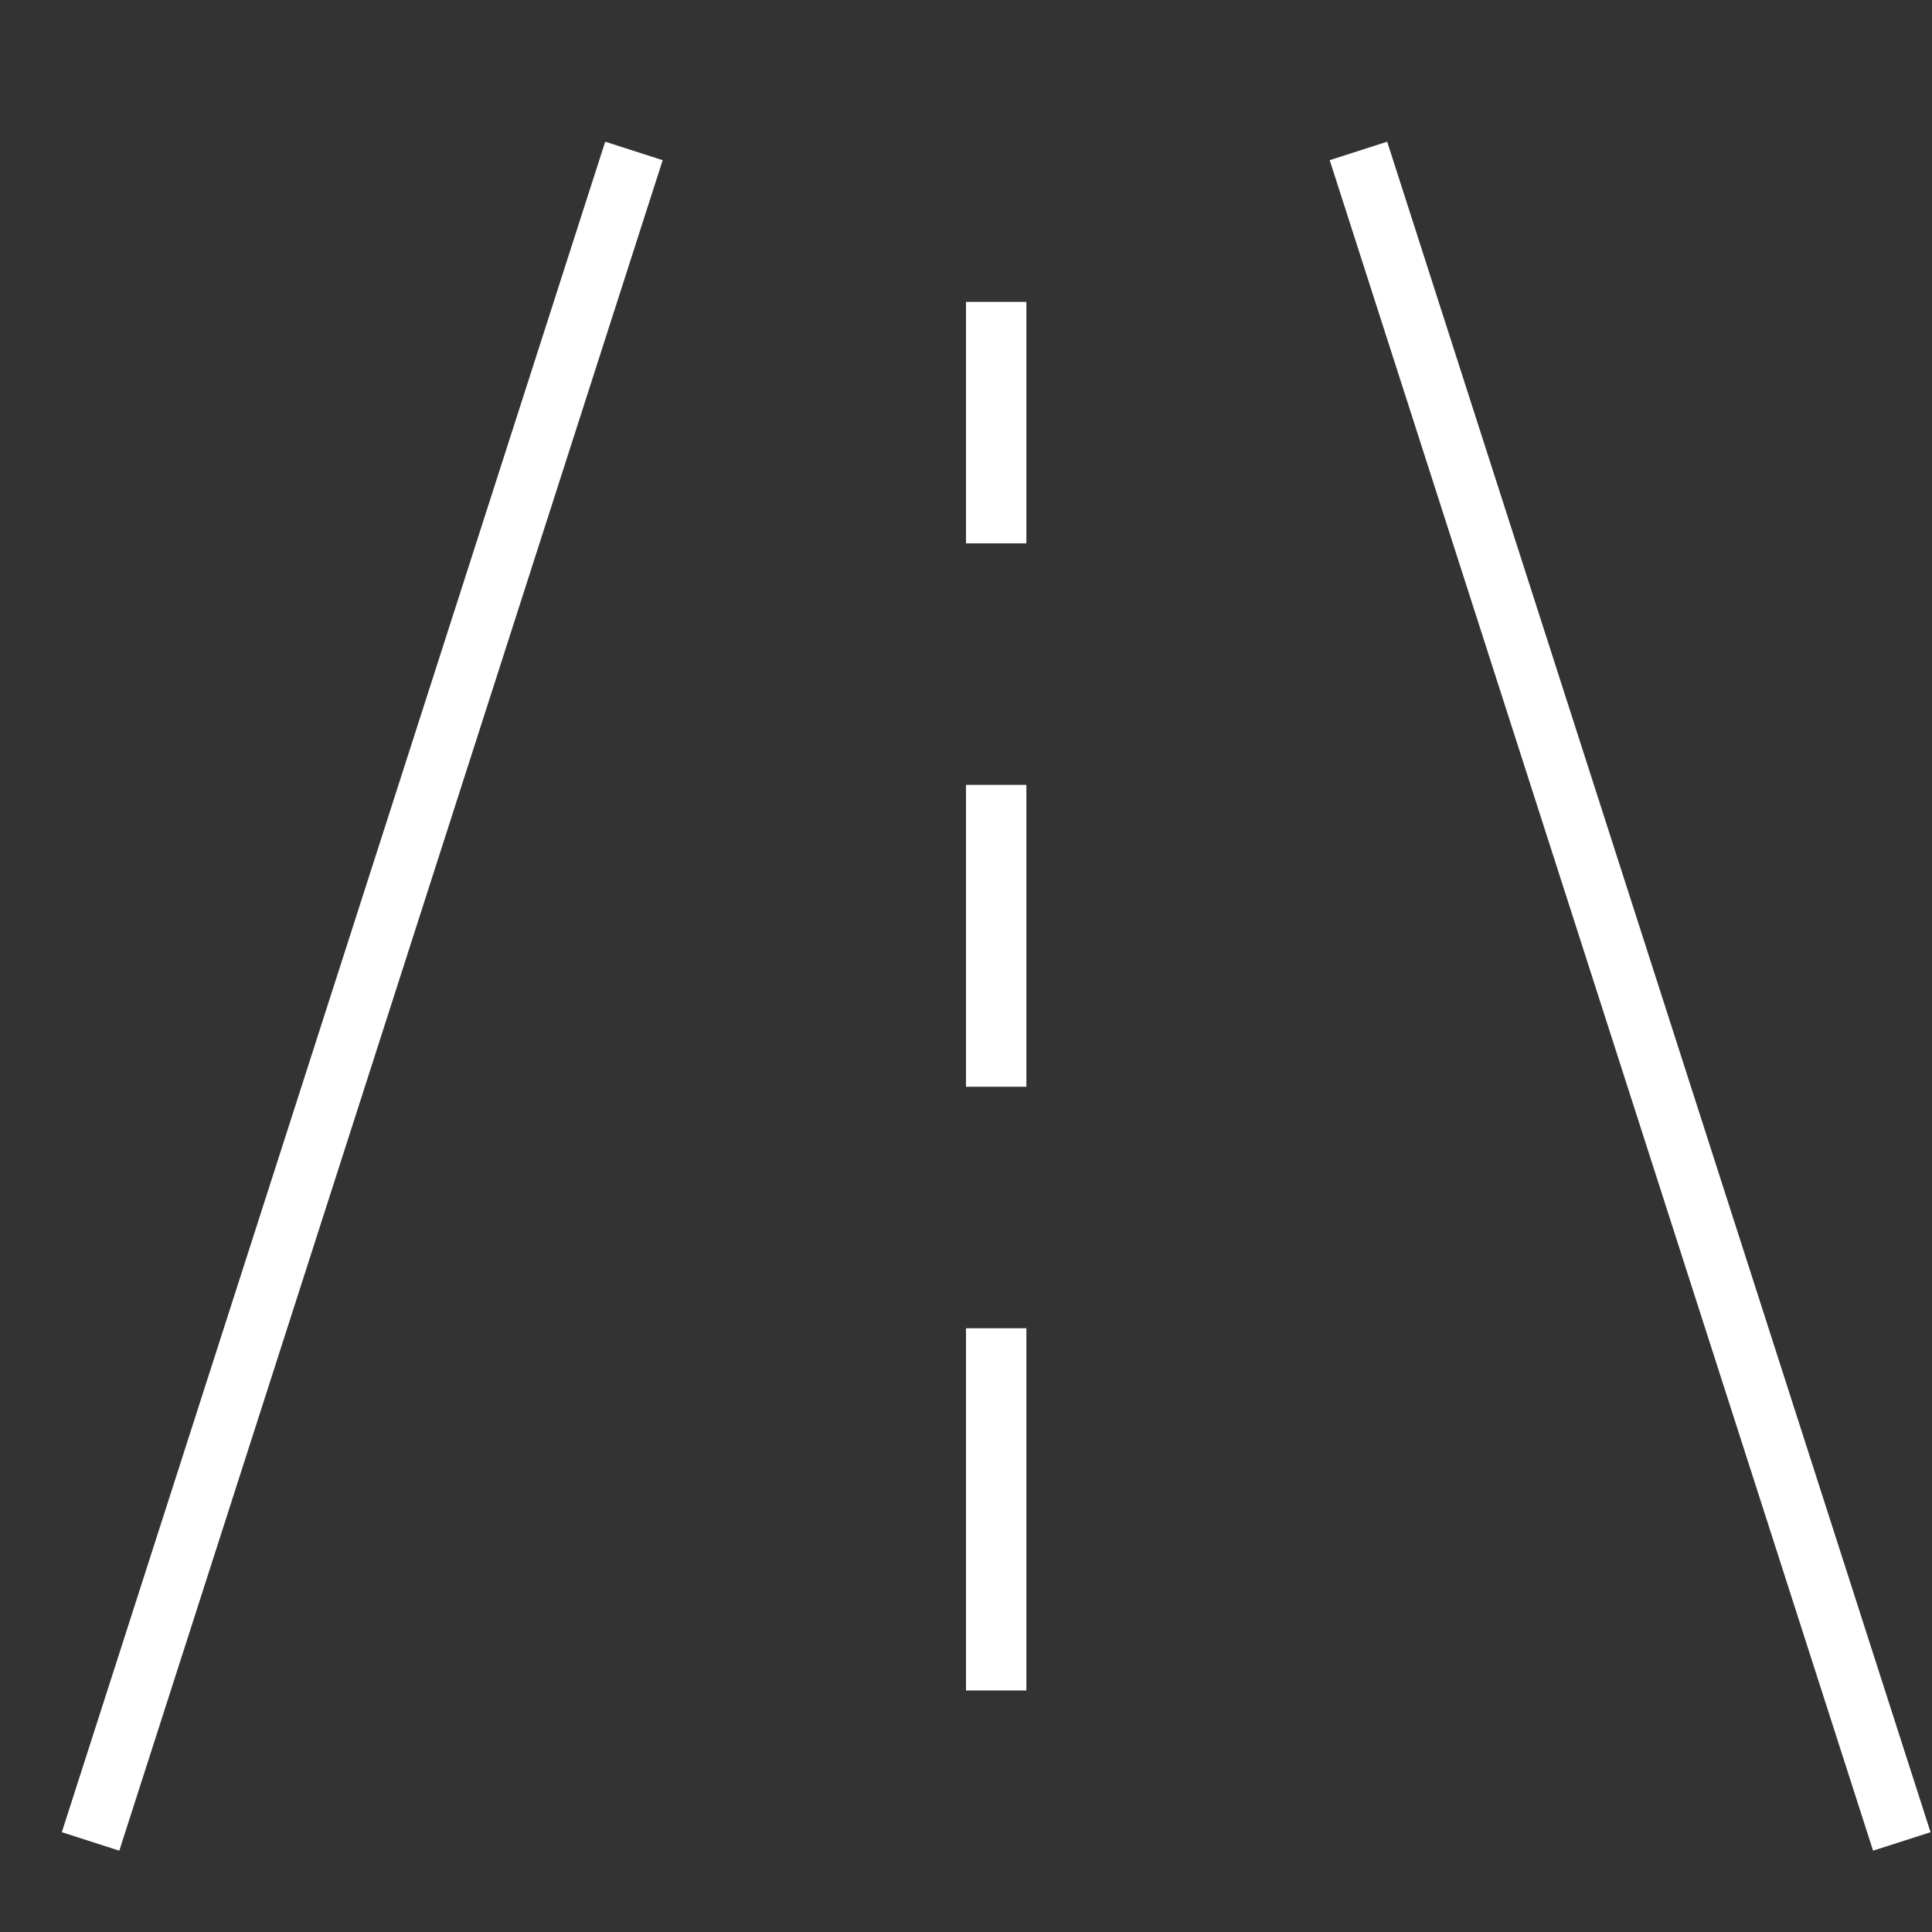 <?xml version="1.0" encoding="UTF-8"?> <svg xmlns="http://www.w3.org/2000/svg" xmlns:xlink="http://www.w3.org/1999/xlink" x="0px" y="0px" width="32px" height="32px" viewBox="0 0 32 32"><rect x="0" y="0" width="32" height="32" fill="#333333" stroke="none"/> <g stroke-width="1" transform="translate(0.5, 0.5)"> <line data-cap="butt" fill="none" stroke="#ffffff" stroke-width="1" stroke-miterlimit="10" x1="1" y1="30" x2="10" y2="2" stroke-linejoin="miter" stroke-linecap="butt"></line> <line data-cap="butt" fill="none" stroke="#ffffff" stroke-width="1" stroke-miterlimit="10" x1="22" y1="2" x2="31" y2="30" stroke-linejoin="miter" stroke-linecap="butt"></line> <line data-color="color-2" fill="none" stroke="#ffffff" stroke-width="1" stroke-linecap="square" stroke-miterlimit="10" x1="16" y1="5" x2="16" y2="8" stroke-linejoin="miter"></line> <line data-color="color-2" fill="none" stroke="#ffffff" stroke-width="1" stroke-linecap="square" stroke-miterlimit="10" x1="16" y1="13" x2="16" y2="17" stroke-linejoin="miter"></line> <line data-color="color-2" fill="none" stroke="#ffffff" stroke-width="1" stroke-linecap="square" stroke-miterlimit="10" x1="16" y1="22" x2="16" y2="27" stroke-linejoin="miter"></line> </g> </svg> 